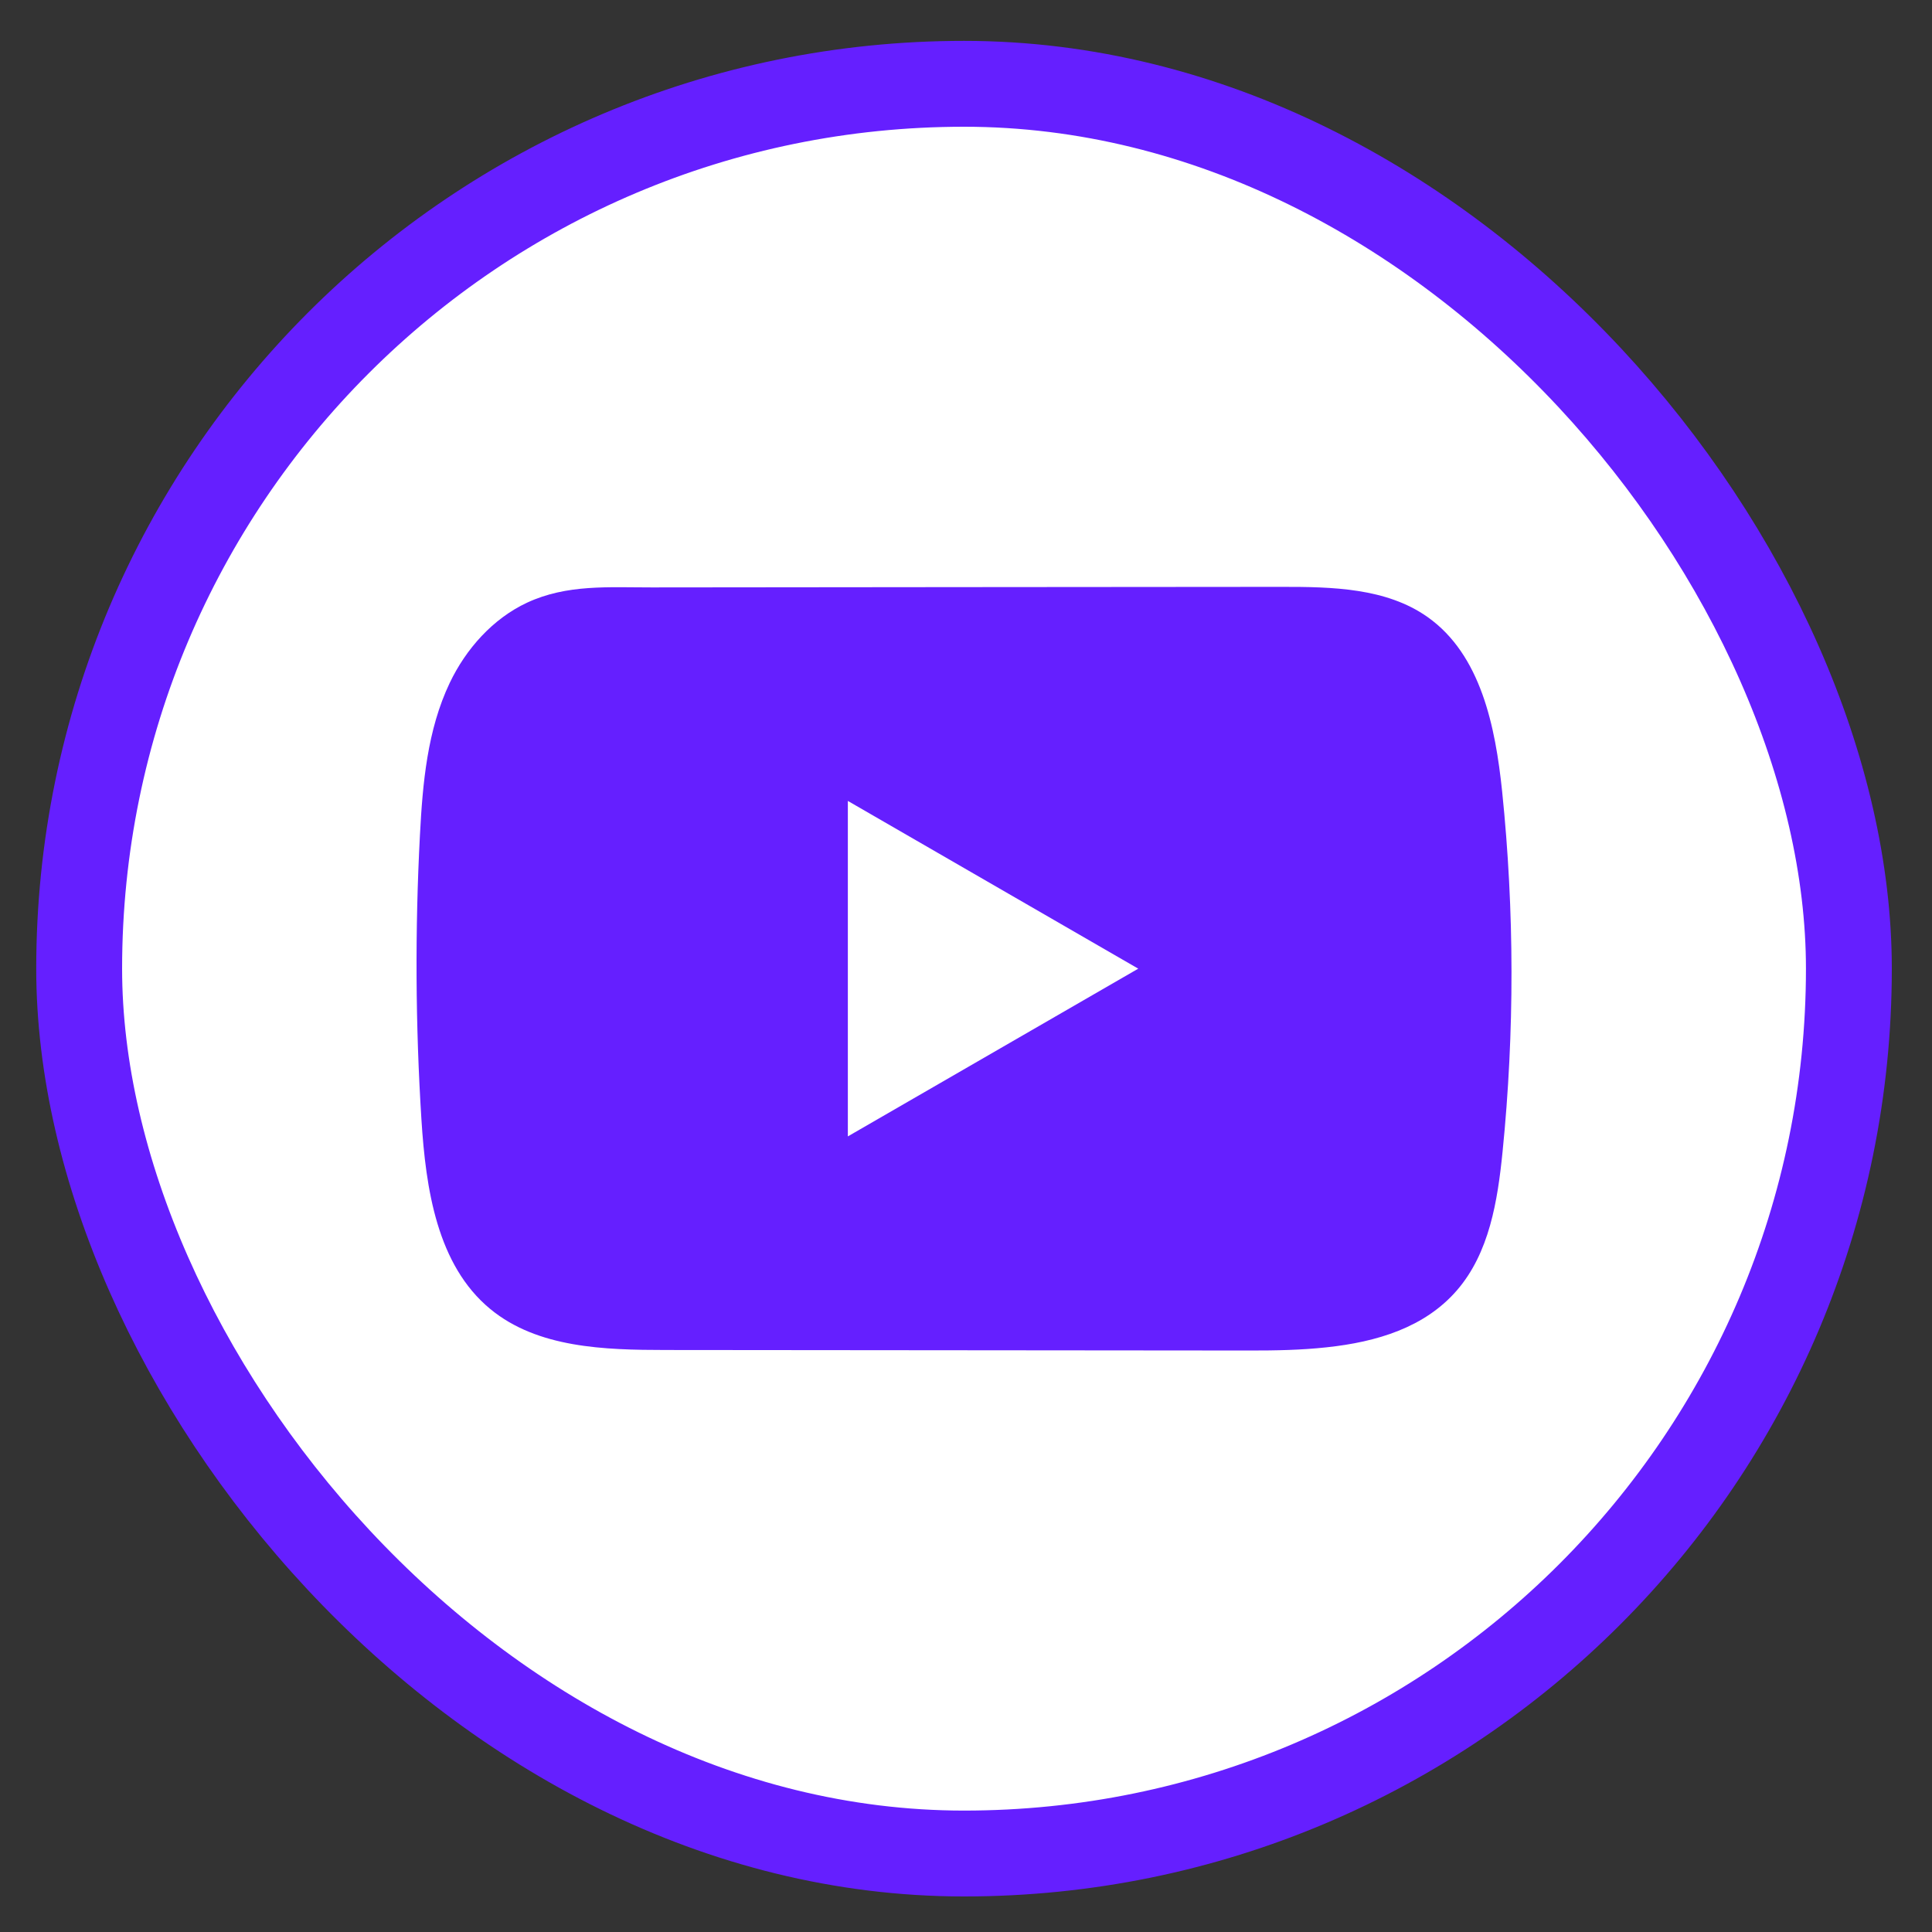 <svg width="45" height="45" viewBox="0 0 45 45" fill="none" xmlns="http://www.w3.org/2000/svg">
<rect x="0" y="0" width="45" height="45" fill="#333333" stroke="none"/>
<rect x="1.844" y="1.952" width="41.22" height="41.22" rx="20.61" fill="white" stroke="#651FFF" stroke-width="2"/>
<path d="M34.988 18.437C34.831 16.925 34.494 15.253 33.254 14.374C32.293 13.693 31.03 13.668 29.851 13.669C27.358 13.67 24.864 13.673 22.372 13.675C19.974 13.677 17.577 13.679 15.18 13.682C14.178 13.683 13.205 13.605 12.275 14.038C11.476 14.411 10.851 15.118 10.475 15.906C9.953 17.002 9.844 18.243 9.781 19.454C9.665 21.661 9.677 23.873 9.816 26.078C9.918 27.686 10.177 29.465 11.42 30.49C12.522 31.398 14.078 31.443 15.507 31.444C20.044 31.449 24.583 31.453 29.122 31.456C29.704 31.457 30.311 31.446 30.904 31.381C32.07 31.256 33.182 30.921 33.932 30.057C34.689 29.185 34.883 27.972 34.998 26.823C35.278 24.036 35.275 21.223 34.988 18.437ZM19.748 26.469V18.655L26.512 22.562L19.748 26.469Z" fill="#651FFF"/>
</svg>
